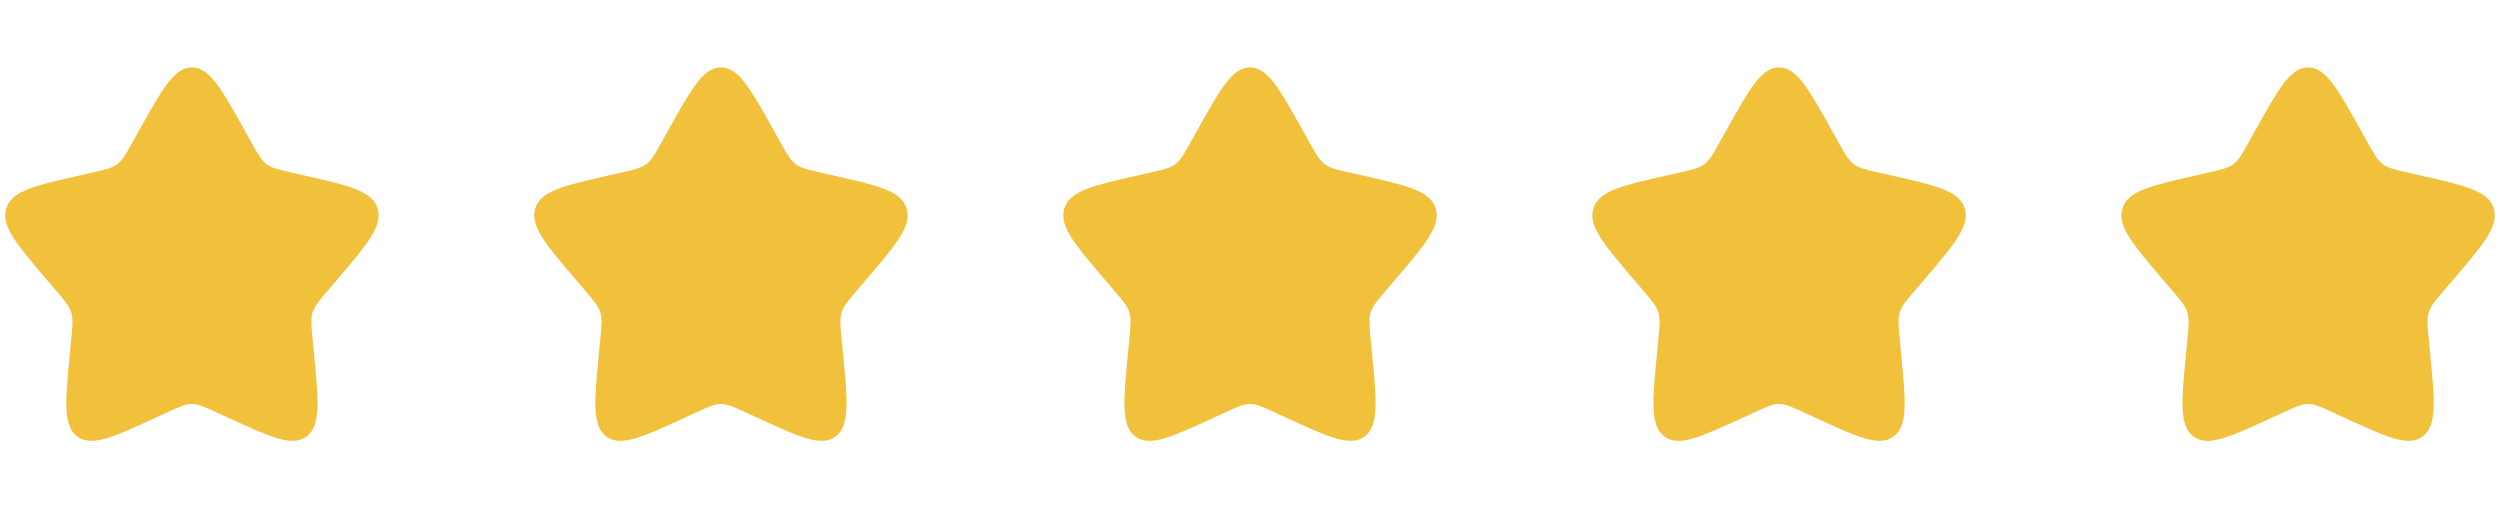 <svg width="241" height="49" viewBox="0 0 241 49" fill="none" xmlns="http://www.w3.org/2000/svg">
<path d="M13.376 12.635C15.656 8.545 16.796 6.5 18.5 6.5C20.204 6.5 21.344 8.545 23.624 12.635L24.214 13.693C24.862 14.855 25.186 15.437 25.691 15.82C26.196 16.203 26.825 16.346 28.083 16.631L29.229 16.89C33.656 17.891 35.87 18.392 36.397 20.086C36.923 21.779 35.414 23.544 32.396 27.074L31.615 27.987C30.757 28.99 30.328 29.491 30.135 30.112C29.943 30.732 30.007 31.401 30.137 32.74L30.255 33.958C30.711 38.667 30.94 41.022 29.561 42.068C28.182 43.115 26.109 42.161 21.964 40.252L20.891 39.758C19.713 39.216 19.124 38.945 18.5 38.945C17.876 38.945 17.287 39.216 16.109 39.758L15.036 40.252C10.891 42.161 8.818 43.115 7.439 42.068C6.06 41.022 6.289 38.667 6.745 33.958L6.863 32.74C6.993 31.401 7.057 30.732 6.865 30.112C6.672 29.491 6.243 28.99 5.385 27.987L4.604 27.074C1.586 23.544 0.077 21.779 0.603 20.086C1.13 18.392 3.344 17.891 7.771 16.89L8.917 16.631C10.175 16.346 10.804 16.203 11.309 15.82C11.814 15.437 12.138 14.855 12.786 13.693L13.376 12.635Z" fill="#F1C13C"/>
<path d="M64.376 12.635C66.656 8.545 67.796 6.5 69.5 6.5C71.204 6.5 72.344 8.545 74.624 12.635L75.214 13.693C75.862 14.855 76.186 15.437 76.691 15.82C77.196 16.203 77.825 16.346 79.083 16.631L80.229 16.89C84.656 17.891 86.87 18.392 87.397 20.086C87.923 21.779 86.414 23.544 83.396 27.074L82.615 27.987C81.757 28.99 81.328 29.491 81.135 30.112C80.943 30.732 81.007 31.401 81.137 32.74L81.255 33.958C81.711 38.667 81.94 41.022 80.561 42.068C79.182 43.115 77.109 42.161 72.964 40.252L71.891 39.758C70.713 39.216 70.124 38.945 69.5 38.945C68.876 38.945 68.287 39.216 67.109 39.758L66.036 40.252C61.891 42.161 59.818 43.115 58.439 42.068C57.06 41.022 57.289 38.667 57.745 33.958L57.863 32.74C57.993 31.401 58.057 30.732 57.864 30.112C57.672 29.491 57.243 28.99 56.385 27.987L55.604 27.074C52.586 23.544 51.077 21.779 51.603 20.086C52.13 18.392 54.344 17.891 58.771 16.89L59.917 16.631C61.175 16.346 61.804 16.203 62.309 15.82C62.814 15.437 63.138 14.855 63.786 13.693L64.376 12.635Z" fill="#F1C13C"/>
<path d="M115.376 12.635C117.656 8.545 118.796 6.5 120.5 6.5C122.204 6.5 123.344 8.545 125.624 12.635L126.214 13.693C126.862 14.855 127.186 15.437 127.691 15.82C128.196 16.203 128.825 16.346 130.083 16.631L131.229 16.89C135.656 17.891 137.87 18.392 138.397 20.086C138.923 21.779 137.414 23.544 134.396 27.074L133.615 27.987C132.757 28.99 132.328 29.491 132.135 30.112C131.943 30.732 132.007 31.401 132.137 32.74L132.255 33.958C132.711 38.667 132.94 41.022 131.561 42.068C130.182 43.115 128.109 42.161 123.964 40.252L122.891 39.758C121.713 39.216 121.124 38.945 120.5 38.945C119.876 38.945 119.287 39.216 118.109 39.758L117.036 40.252C112.891 42.161 110.818 43.115 109.439 42.068C108.06 41.022 108.289 38.667 108.745 33.958L108.863 32.74C108.993 31.401 109.057 30.732 108.865 30.112C108.672 29.491 108.243 28.99 107.385 27.987L106.604 27.074C103.586 23.544 102.077 21.779 102.603 20.086C103.13 18.392 105.344 17.891 109.771 16.89L110.917 16.631C112.175 16.346 112.804 16.203 113.309 15.82C113.814 15.437 114.138 14.855 114.786 13.693L115.376 12.635Z" fill="#F1C13C"/>
<path d="M166.376 12.635C168.656 8.545 169.796 6.5 171.5 6.5C173.204 6.5 174.344 8.545 176.624 12.635L177.214 13.693C177.862 14.855 178.186 15.437 178.691 15.82C179.196 16.203 179.825 16.346 181.083 16.631L182.229 16.89C186.656 17.891 188.87 18.392 189.397 20.086C189.923 21.779 188.414 23.544 185.396 27.074L184.615 27.987C183.757 28.99 183.328 29.491 183.135 30.112C182.943 30.732 183.007 31.401 183.137 32.74L183.255 33.958C183.711 38.667 183.94 41.022 182.561 42.068C181.182 43.115 179.109 42.161 174.964 40.252L173.891 39.758C172.713 39.216 172.124 38.945 171.5 38.945C170.876 38.945 170.287 39.216 169.109 39.758L168.036 40.252C163.891 42.161 161.818 43.115 160.439 42.068C159.06 41.022 159.289 38.667 159.745 33.958L159.863 32.74C159.993 31.401 160.057 30.732 159.865 30.112C159.672 29.491 159.243 28.99 158.385 27.987L157.604 27.074C154.586 23.544 153.077 21.779 153.603 20.086C154.13 18.392 156.344 17.891 160.771 16.89L161.917 16.631C163.175 16.346 163.804 16.203 164.309 15.82C164.814 15.437 165.138 14.855 165.786 13.693L166.376 12.635Z" fill="#F1C13C"/>
<path d="M217.376 12.635C219.656 8.545 220.796 6.5 222.5 6.5C224.204 6.5 225.344 8.545 227.624 12.635L228.214 13.693C228.862 14.855 229.186 15.437 229.691 15.82C230.196 16.203 230.825 16.346 232.083 16.631L233.229 16.89C237.656 17.891 239.87 18.392 240.397 20.086C240.923 21.779 239.414 23.544 236.396 27.074L235.615 27.987C234.757 28.99 234.328 29.491 234.135 30.112C233.943 30.732 234.007 31.401 234.137 32.74L234.255 33.958C234.711 38.667 234.94 41.022 233.561 42.068C232.182 43.115 230.109 42.161 225.964 40.252L224.891 39.758C223.713 39.216 223.124 38.945 222.5 38.945C221.876 38.945 221.287 39.216 220.109 39.758L219.036 40.252C214.891 42.161 212.818 43.115 211.439 42.068C210.06 41.022 210.289 38.667 210.745 33.958L210.863 32.74C210.993 31.401 211.057 30.732 210.865 30.112C210.672 29.491 210.243 28.99 209.385 27.987L208.604 27.074C205.586 23.544 204.077 21.779 204.603 20.086C205.13 18.392 207.344 17.891 211.771 16.89L212.917 16.631C214.175 16.346 214.804 16.203 215.309 15.82C215.814 15.437 216.138 14.855 216.786 13.693L217.376 12.635Z" fill="#F1C13C"/>
</svg>
